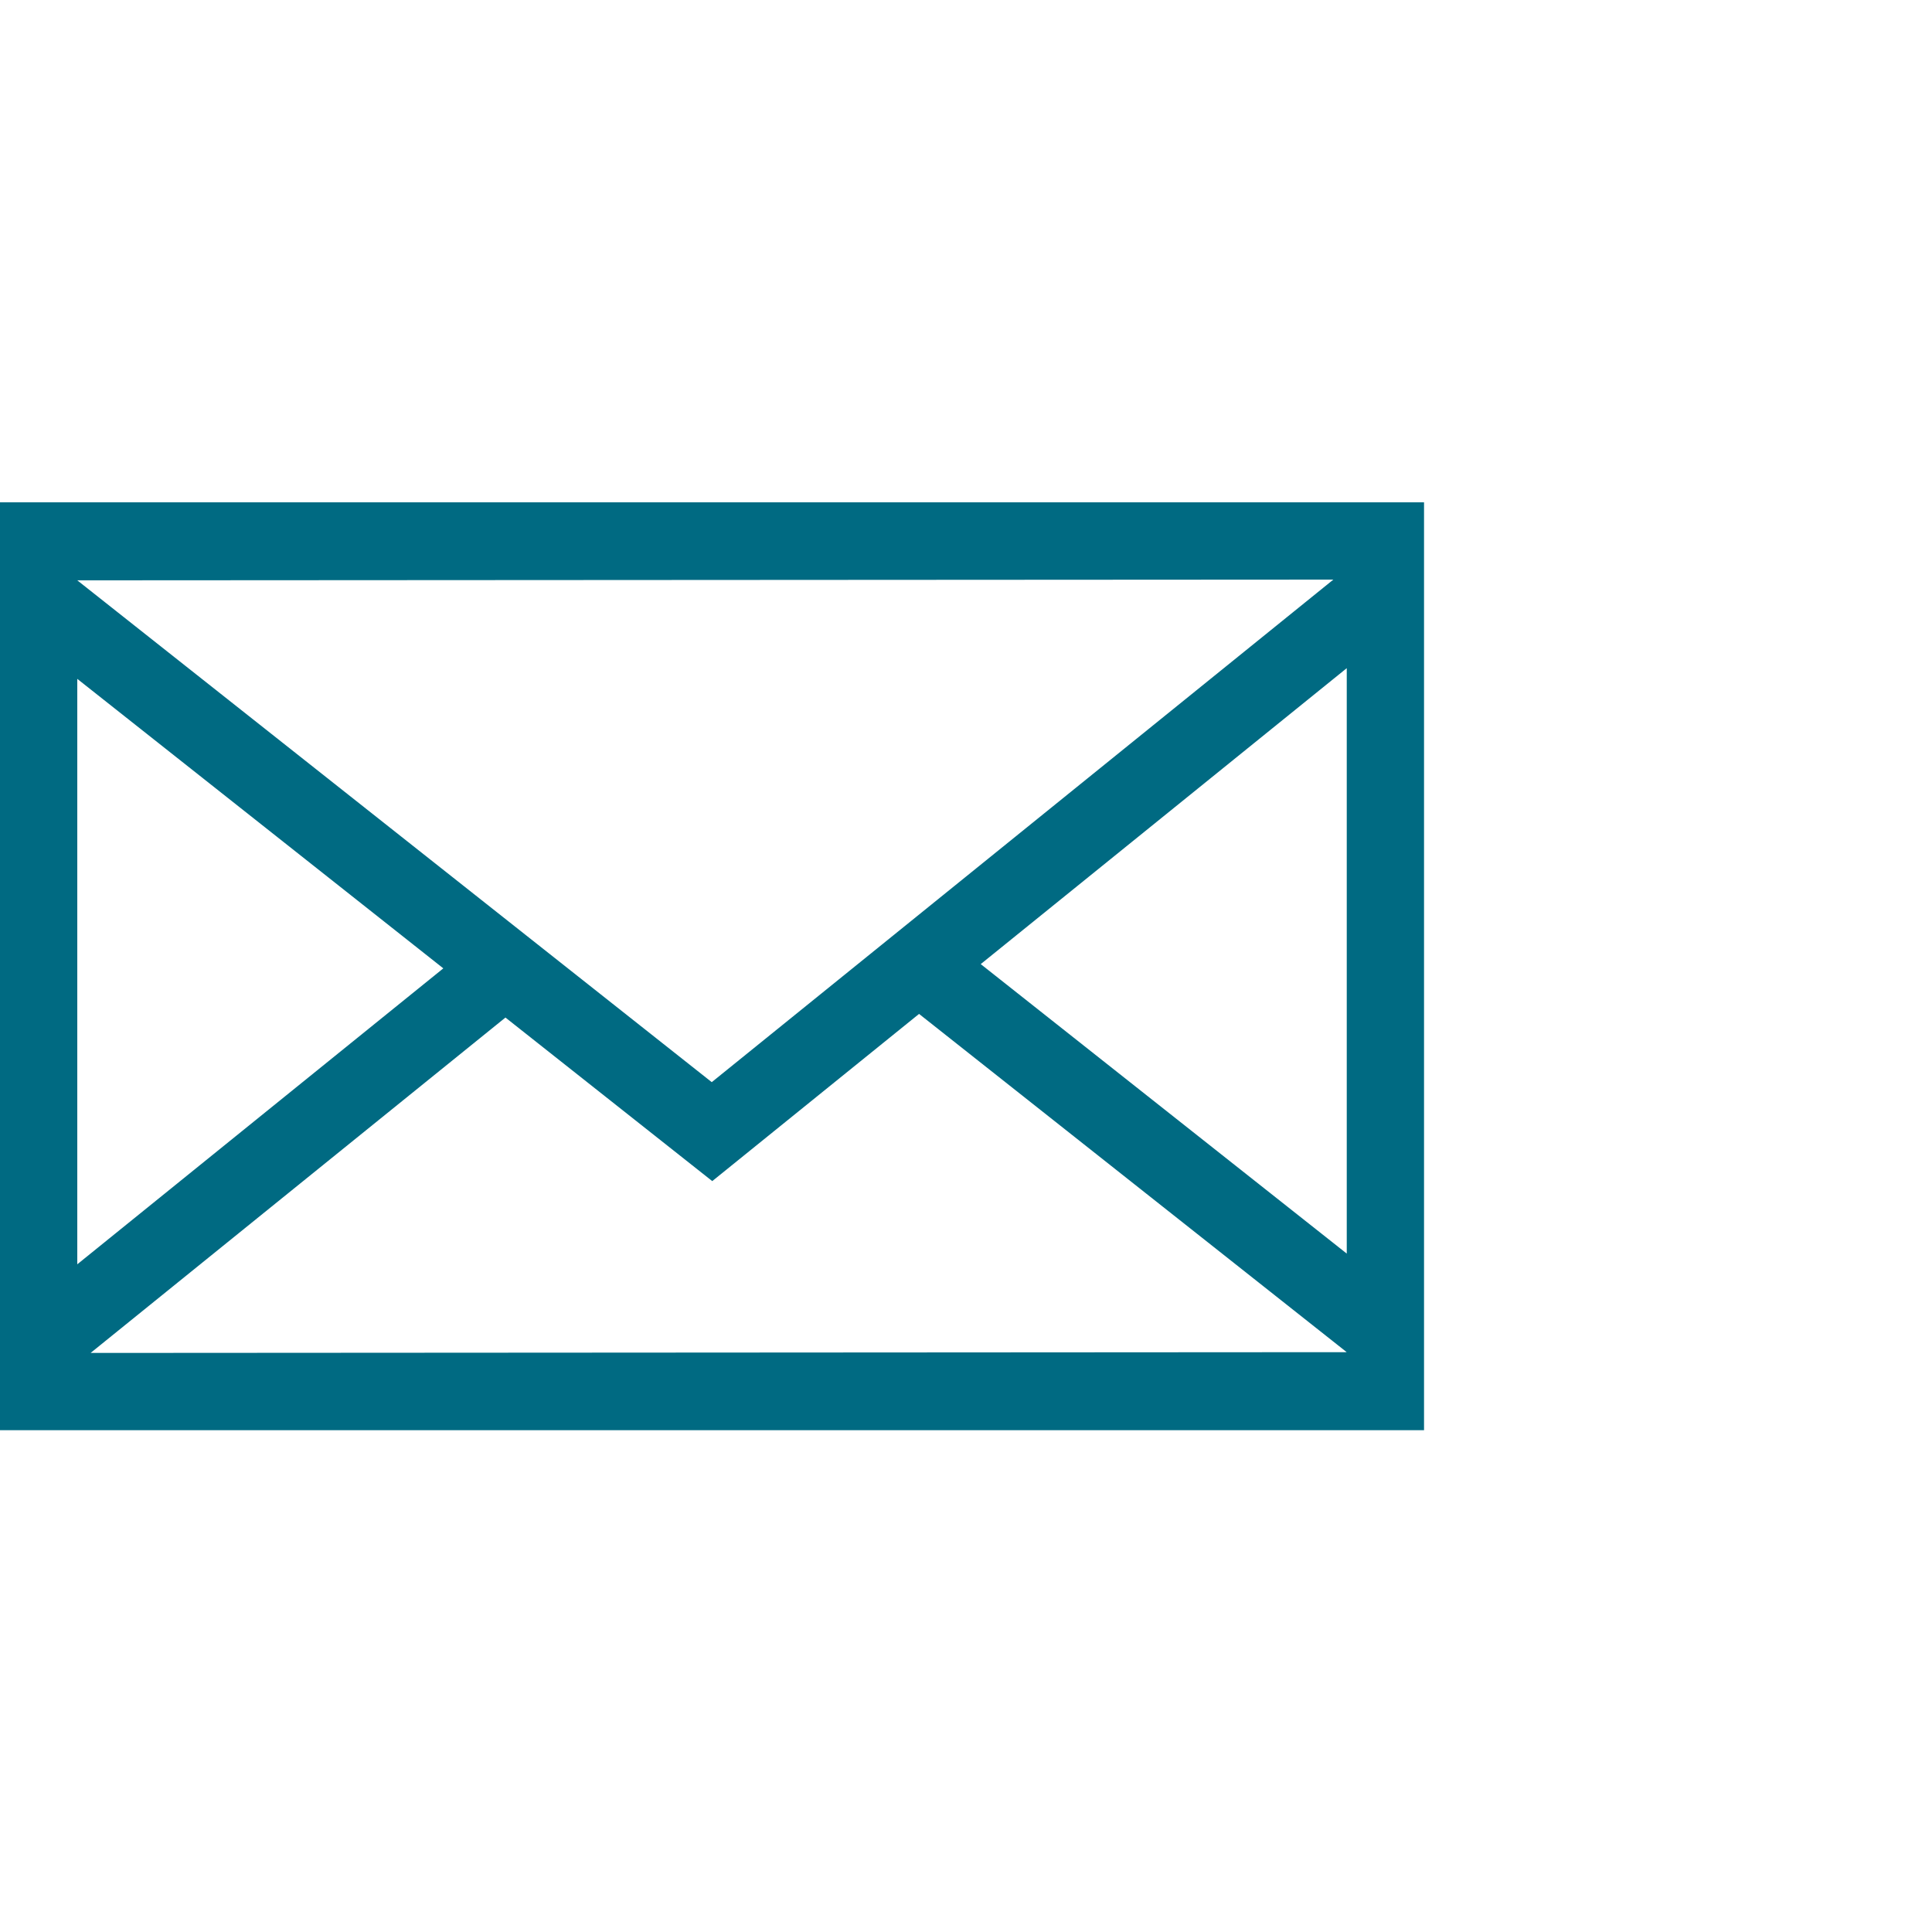 <svg width="50" height="50" viewBox="0 0 50 50" fill="none" xmlns="http://www.w3.org/2000/svg">
<g clip-path="url(#clip0_737_2191)">
<path d="M0 13V37.013H36.854V13H0ZM34.507 15L18.42 28.006L2 15.019L34.507 15ZM11.473 25.061L2 32.72V17.569L11.473 25.061ZM2.346 35.013L13.081 26.334L18.433 30.567L23.785 26.24L34.853 34.994L2.345 35.014L2.346 35.013ZM25.381 24.951L34.854 17.292V32.443L25.381 24.951Z" fill="#006A82"/>
</g>
<defs>
<clipPath id="clip0_737_2191">
<rect width="36.854" height="24.013" fill="white" transform="translate(0 13)"/>
</clipPath>
</defs>
</svg>
